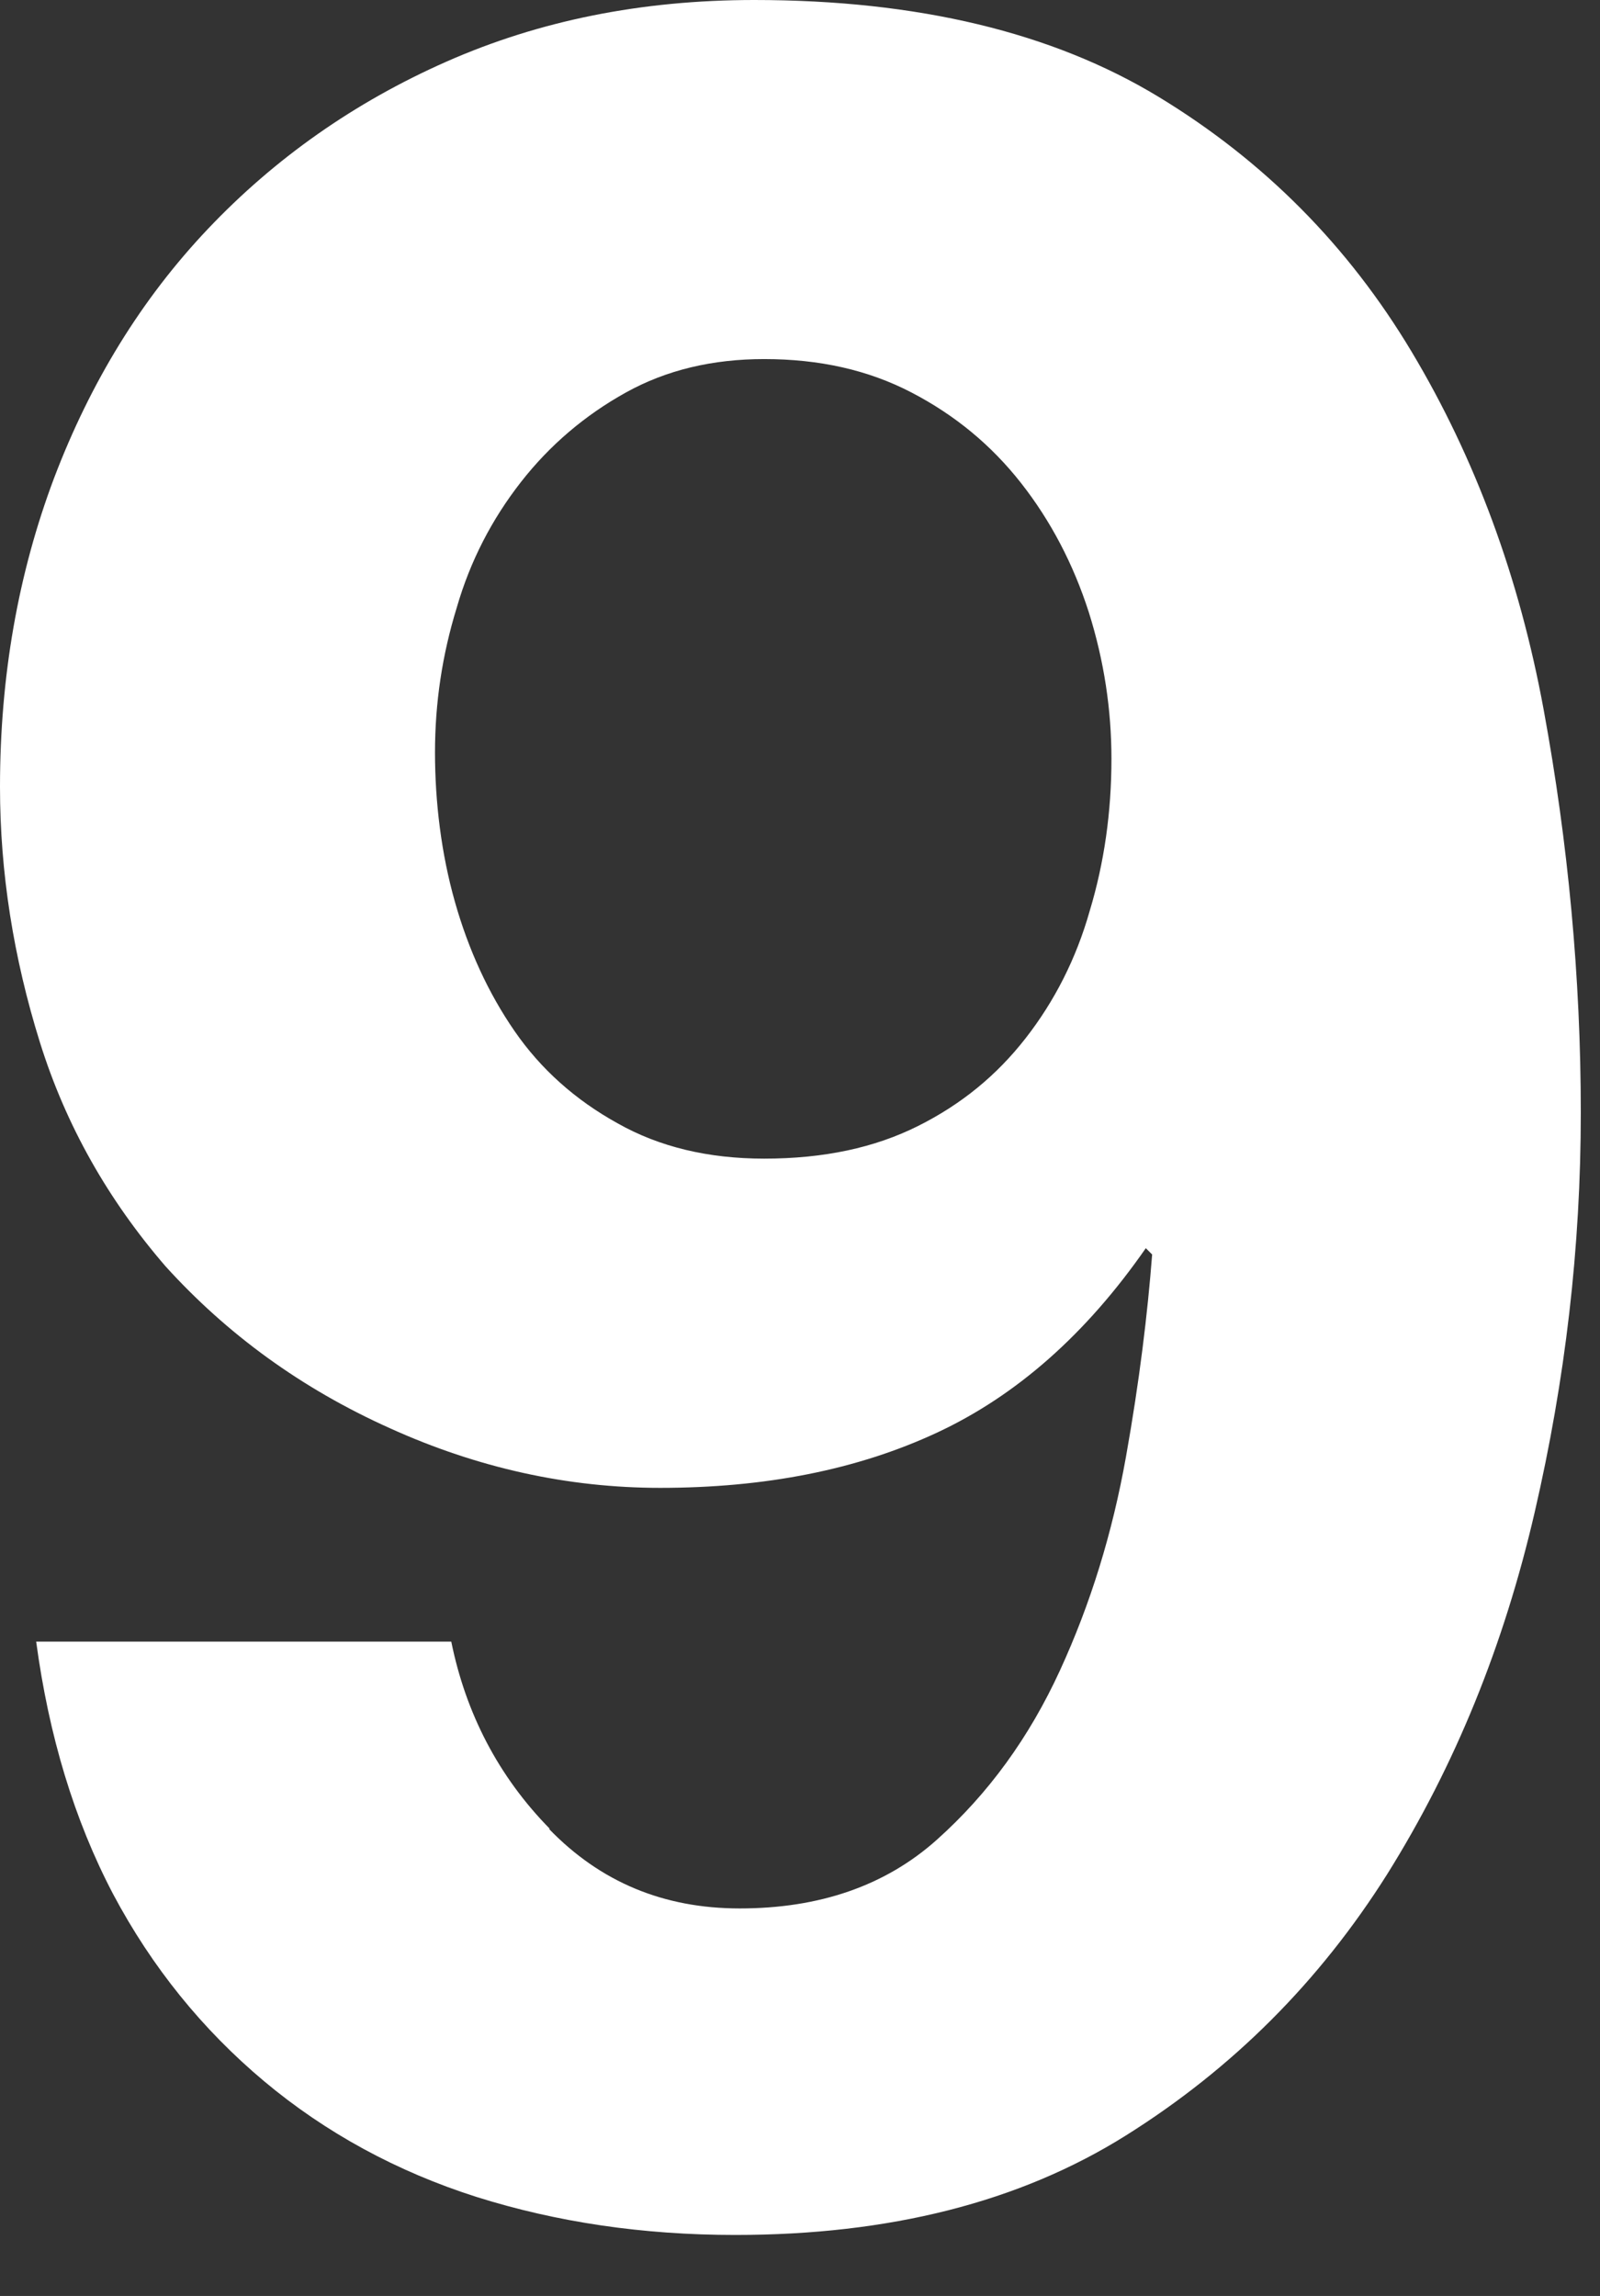 <?xml version="1.0" encoding="utf-8"?>
<svg xmlns="http://www.w3.org/2000/svg" fill="none" height="100%" overflow="visible" preserveAspectRatio="none" style="display: block;" viewBox="0 0 23 33" width="100%">
<rect x="0" y="0" width="23" height="33" fill="#333333" stroke="none"/>
<path d="M7.891 26.286C8.632 27.053 9.542 27.43 10.634 27.43C11.778 27.43 12.727 27.105 13.468 26.442C14.209 25.779 14.794 24.973 15.236 24.011C15.678 23.049 15.99 22.035 16.185 20.943C16.38 19.851 16.497 18.876 16.562 18.031L16.471 17.94C15.613 19.175 14.612 20.059 13.468 20.592C12.324 21.125 10.998 21.385 9.49 21.385C8.164 21.385 6.864 21.099 5.603 20.527C4.329 19.955 3.263 19.175 2.379 18.2C1.56 17.251 0.949 16.185 0.572 14.976C0.195 13.767 0 12.545 0 11.31C0 9.724 0.26 8.242 0.78 6.864C1.3 5.499 2.028 4.303 2.99 3.289C3.952 2.275 5.096 1.469 6.422 0.884C7.748 0.299 9.217 0 10.842 0C13.195 0 15.132 0.468 16.653 1.391C18.174 2.314 19.383 3.536 20.293 5.057C21.203 6.578 21.84 8.294 22.191 10.205C22.542 12.116 22.724 14.053 22.724 15.99C22.724 17.927 22.503 19.825 22.061 21.736C21.619 23.647 20.917 25.376 19.942 26.936C18.967 28.483 17.719 29.731 16.185 30.693C14.651 31.655 12.779 32.123 10.569 32.123C9.243 32.123 8.008 31.941 6.851 31.577C5.707 31.213 4.68 30.654 3.796 29.913C2.912 29.172 2.184 28.275 1.625 27.222C1.066 26.156 0.702 24.947 0.52 23.595H6.487C6.695 24.622 7.163 25.532 7.904 26.286H7.891ZM13.195 16.185C13.819 15.873 14.326 15.457 14.742 14.924C15.158 14.391 15.47 13.78 15.665 13.091C15.873 12.402 15.977 11.674 15.977 10.907C15.977 10.205 15.873 9.503 15.652 8.801C15.431 8.112 15.106 7.488 14.677 6.942C14.248 6.396 13.728 5.967 13.104 5.642C12.48 5.317 11.778 5.161 10.985 5.161C10.244 5.161 9.581 5.317 8.996 5.642C8.411 5.967 7.904 6.396 7.488 6.929C7.072 7.462 6.76 8.06 6.565 8.736C6.357 9.412 6.253 10.101 6.253 10.816C6.253 11.531 6.344 12.272 6.539 12.961C6.734 13.65 7.02 14.274 7.397 14.82C7.774 15.366 8.268 15.808 8.879 16.146C9.477 16.484 10.179 16.653 10.985 16.653C11.843 16.653 12.571 16.497 13.195 16.185Z" fill="white" id="Vector"/>
</svg>